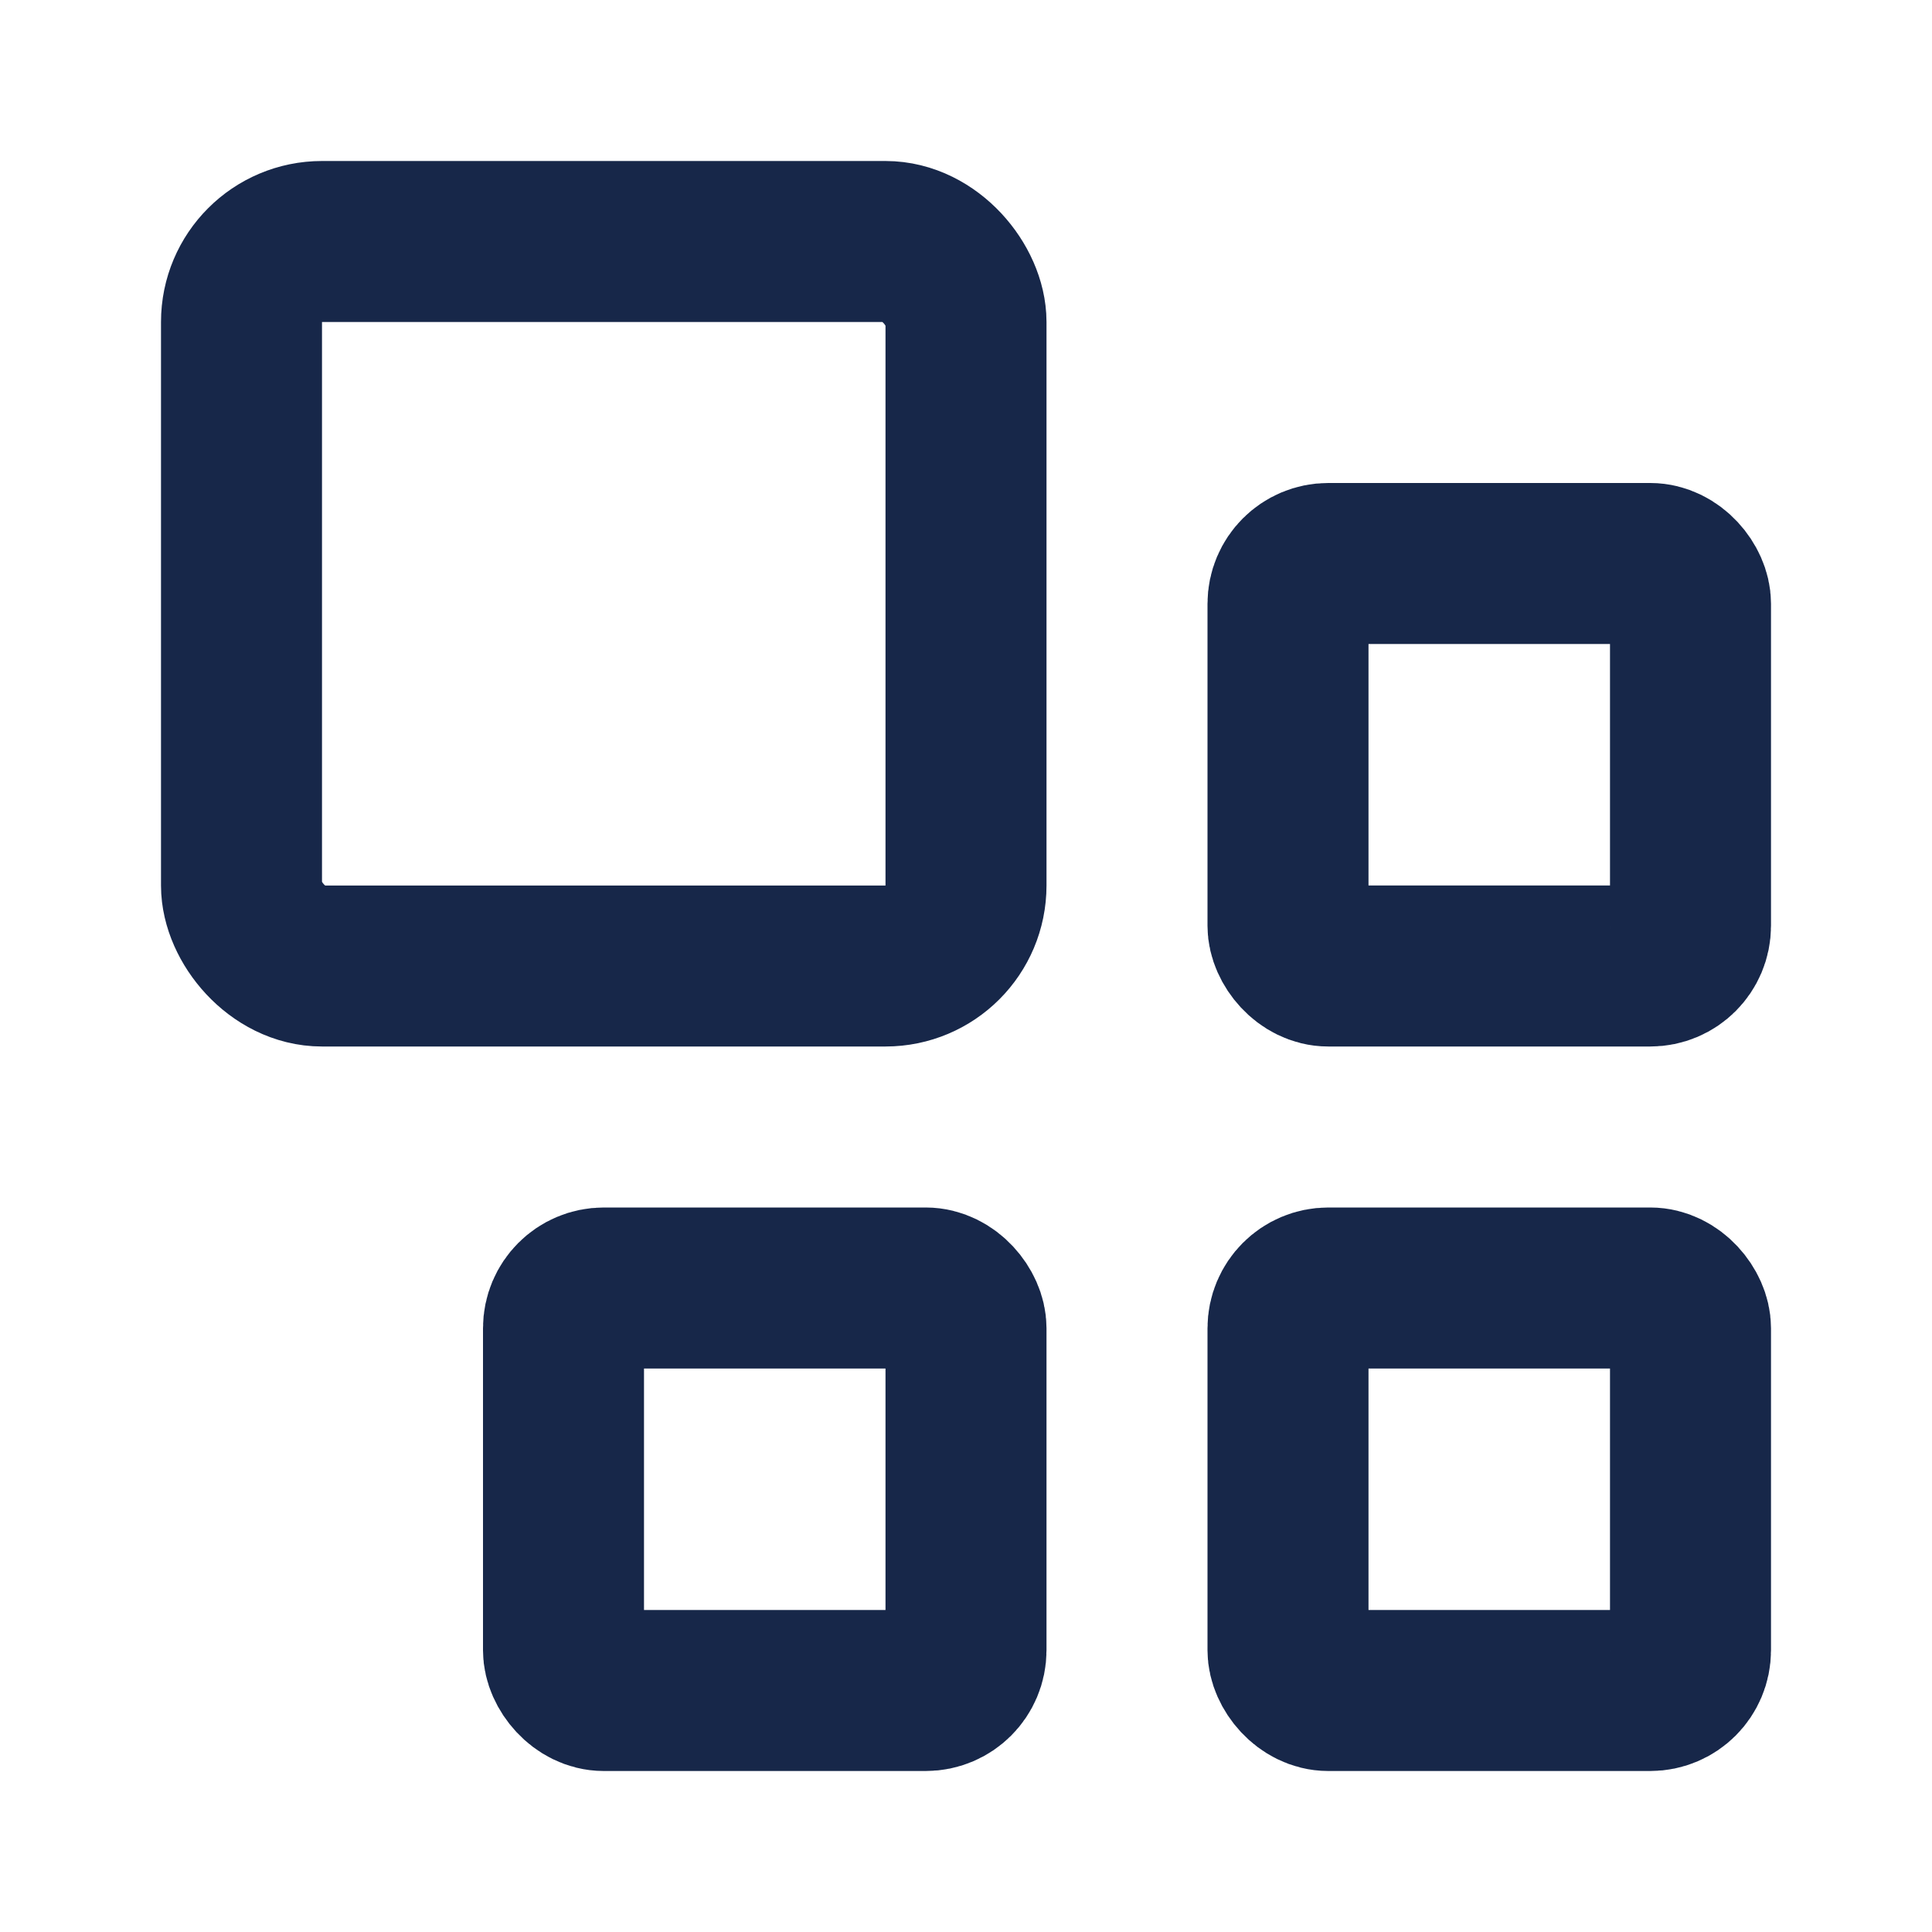 <?xml version="1.0" encoding="UTF-8"?> <svg xmlns="http://www.w3.org/2000/svg" width="800px" height="800px" viewBox="0 0 24 24" fill="none"><g id="SVGRepo_bgCarrier" stroke-width="0"></g><g id="SVGRepo_tracerCarrier" stroke-linecap="round" stroke-linejoin="round"></g><g id="SVGRepo_iconCarrier"><rect x="3" y="3" width="9" height="9" rx="1" stroke="#172749" stroke-width="2" stroke-linecap="round" stroke-linejoin="round"></rect><rect x="16" y="16" width="5" height="5" rx="0.5" stroke="#172749" stroke-width="2" stroke-linecap="round" stroke-linejoin="round"></rect><rect x="16" y="7" width="5" height="5" rx="0.5" stroke="#172749" stroke-width="2" stroke-linecap="round" stroke-linejoin="round"></rect><rect x="7" y="16" width="5" height="5" rx="0.5" stroke="#172749" stroke-width="2" stroke-linecap="round" stroke-linejoin="round"></rect></g></svg> 